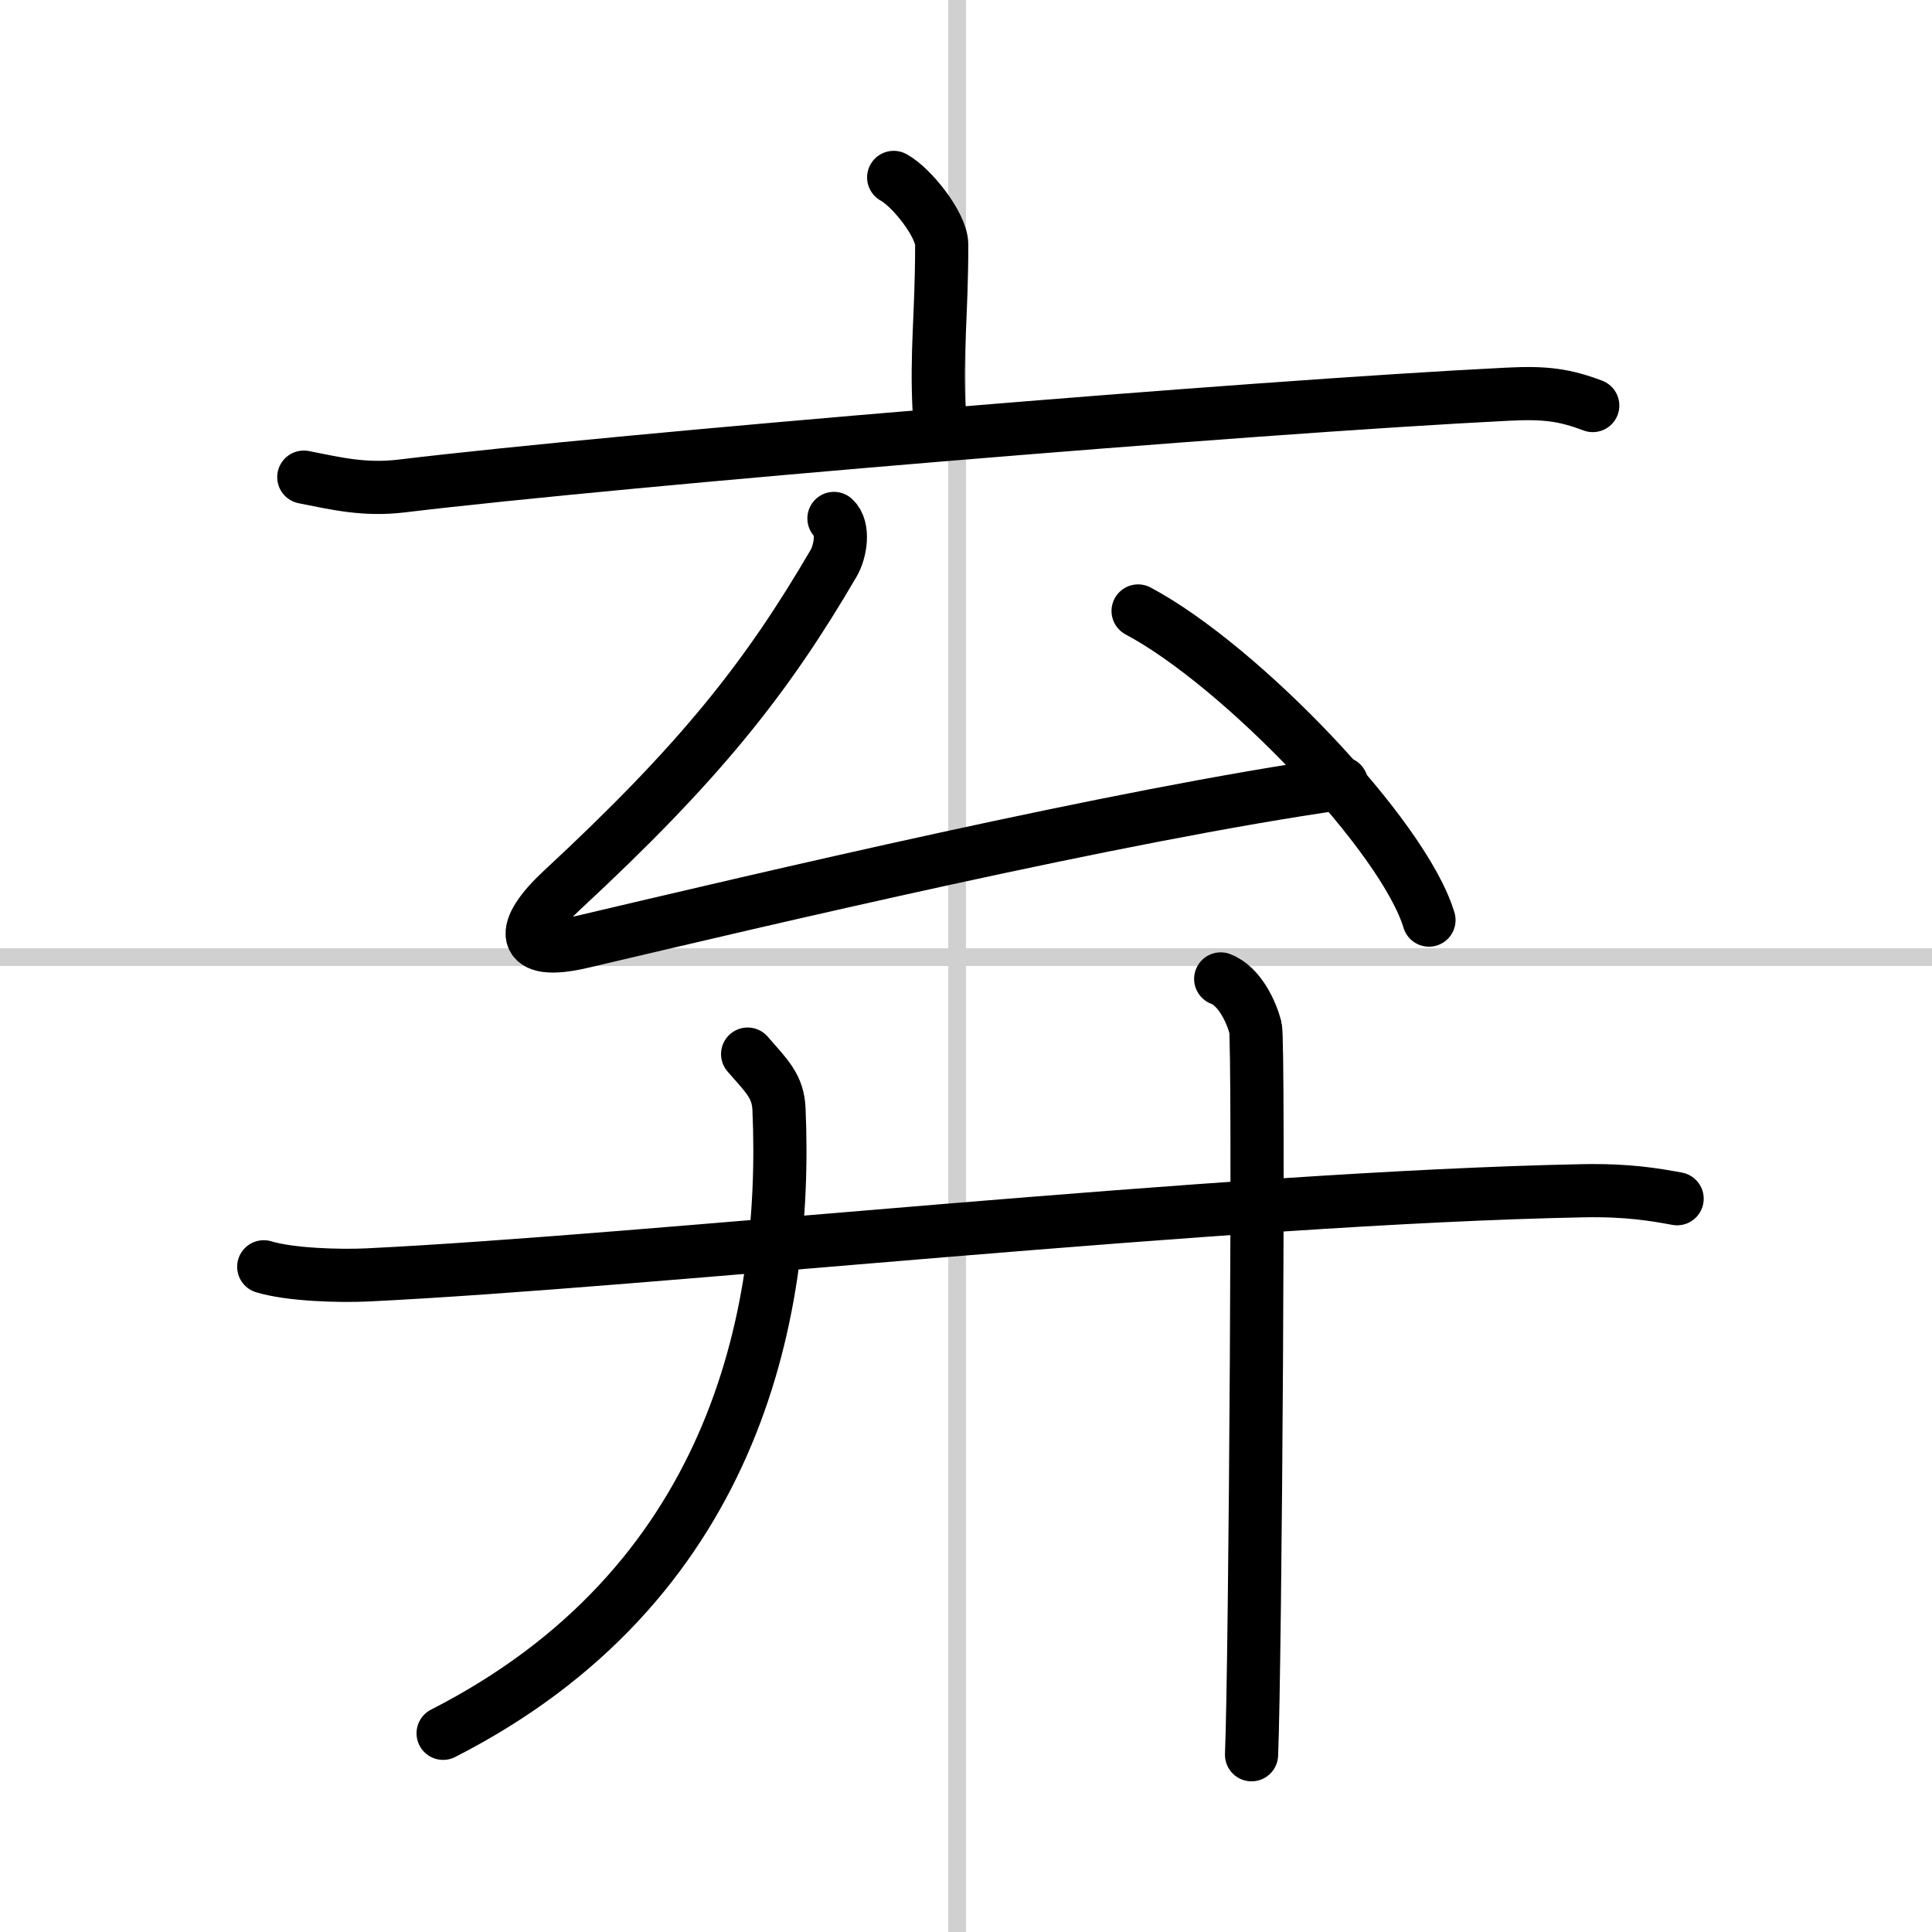 <svg width="400" height="400" viewBox="0 0 109 109" xmlns="http://www.w3.org/2000/svg"><rect x="0" y="0" width="109" height="109" fill="#808080" stroke="none"/><g fill="none" stroke="#000" stroke-linecap="round" stroke-linejoin="round" stroke-width="3"><rect width="100%" height="100%" fill="#fff" stroke="#fff"/><line x1="54" x2="54" y2="109" stroke="#d0d0d0" stroke-width="1"/><line x2="109" y1="54" y2="54" stroke="#d0d0d0" stroke-width="1"/><path d="m50.42 10.01c1.02 0.55 2.71 2.69 2.71 3.79 0 4.05-0.32 6.03-0.14 9.45"/><path d="m17.14 26.92c1.82 0.36 3.42 0.75 5.51 0.5 12.45-1.5 47.9-4.46 62.4-5.18 2.13-0.11 3.22 0.04 4.81 0.64"/><path d="M47.05,29.25c0.59,0.53,0.37,1.87-0.02,2.53C43.25,38.25,39.5,43,31.7,50.23c-2.34,2.17-2.48,3.77,1.18,2.9C43,50.75,63,46,75.69,44.19"/><path d="M64.21,34.47C70,37.55,79.18,47.13,80.62,51.91"/><path d="m14.88 71.47c1.52 0.46 4.3 0.53 5.82 0.46 15.8-0.76 48.55-4.36 68.61-4.75 2.53-0.05 4.05 0.22 5.31 0.45"/><path d="m42.18 59.47c1.09 1.25 1.72 1.82 1.77 3.12 0.52 11.85-2.7 26.91-18.95 35.2"/><path d="m68.87 55.23c1.09 0.42 1.74 1.9 1.96 2.74s0 35.76-0.22 41.03"/></g></svg>
